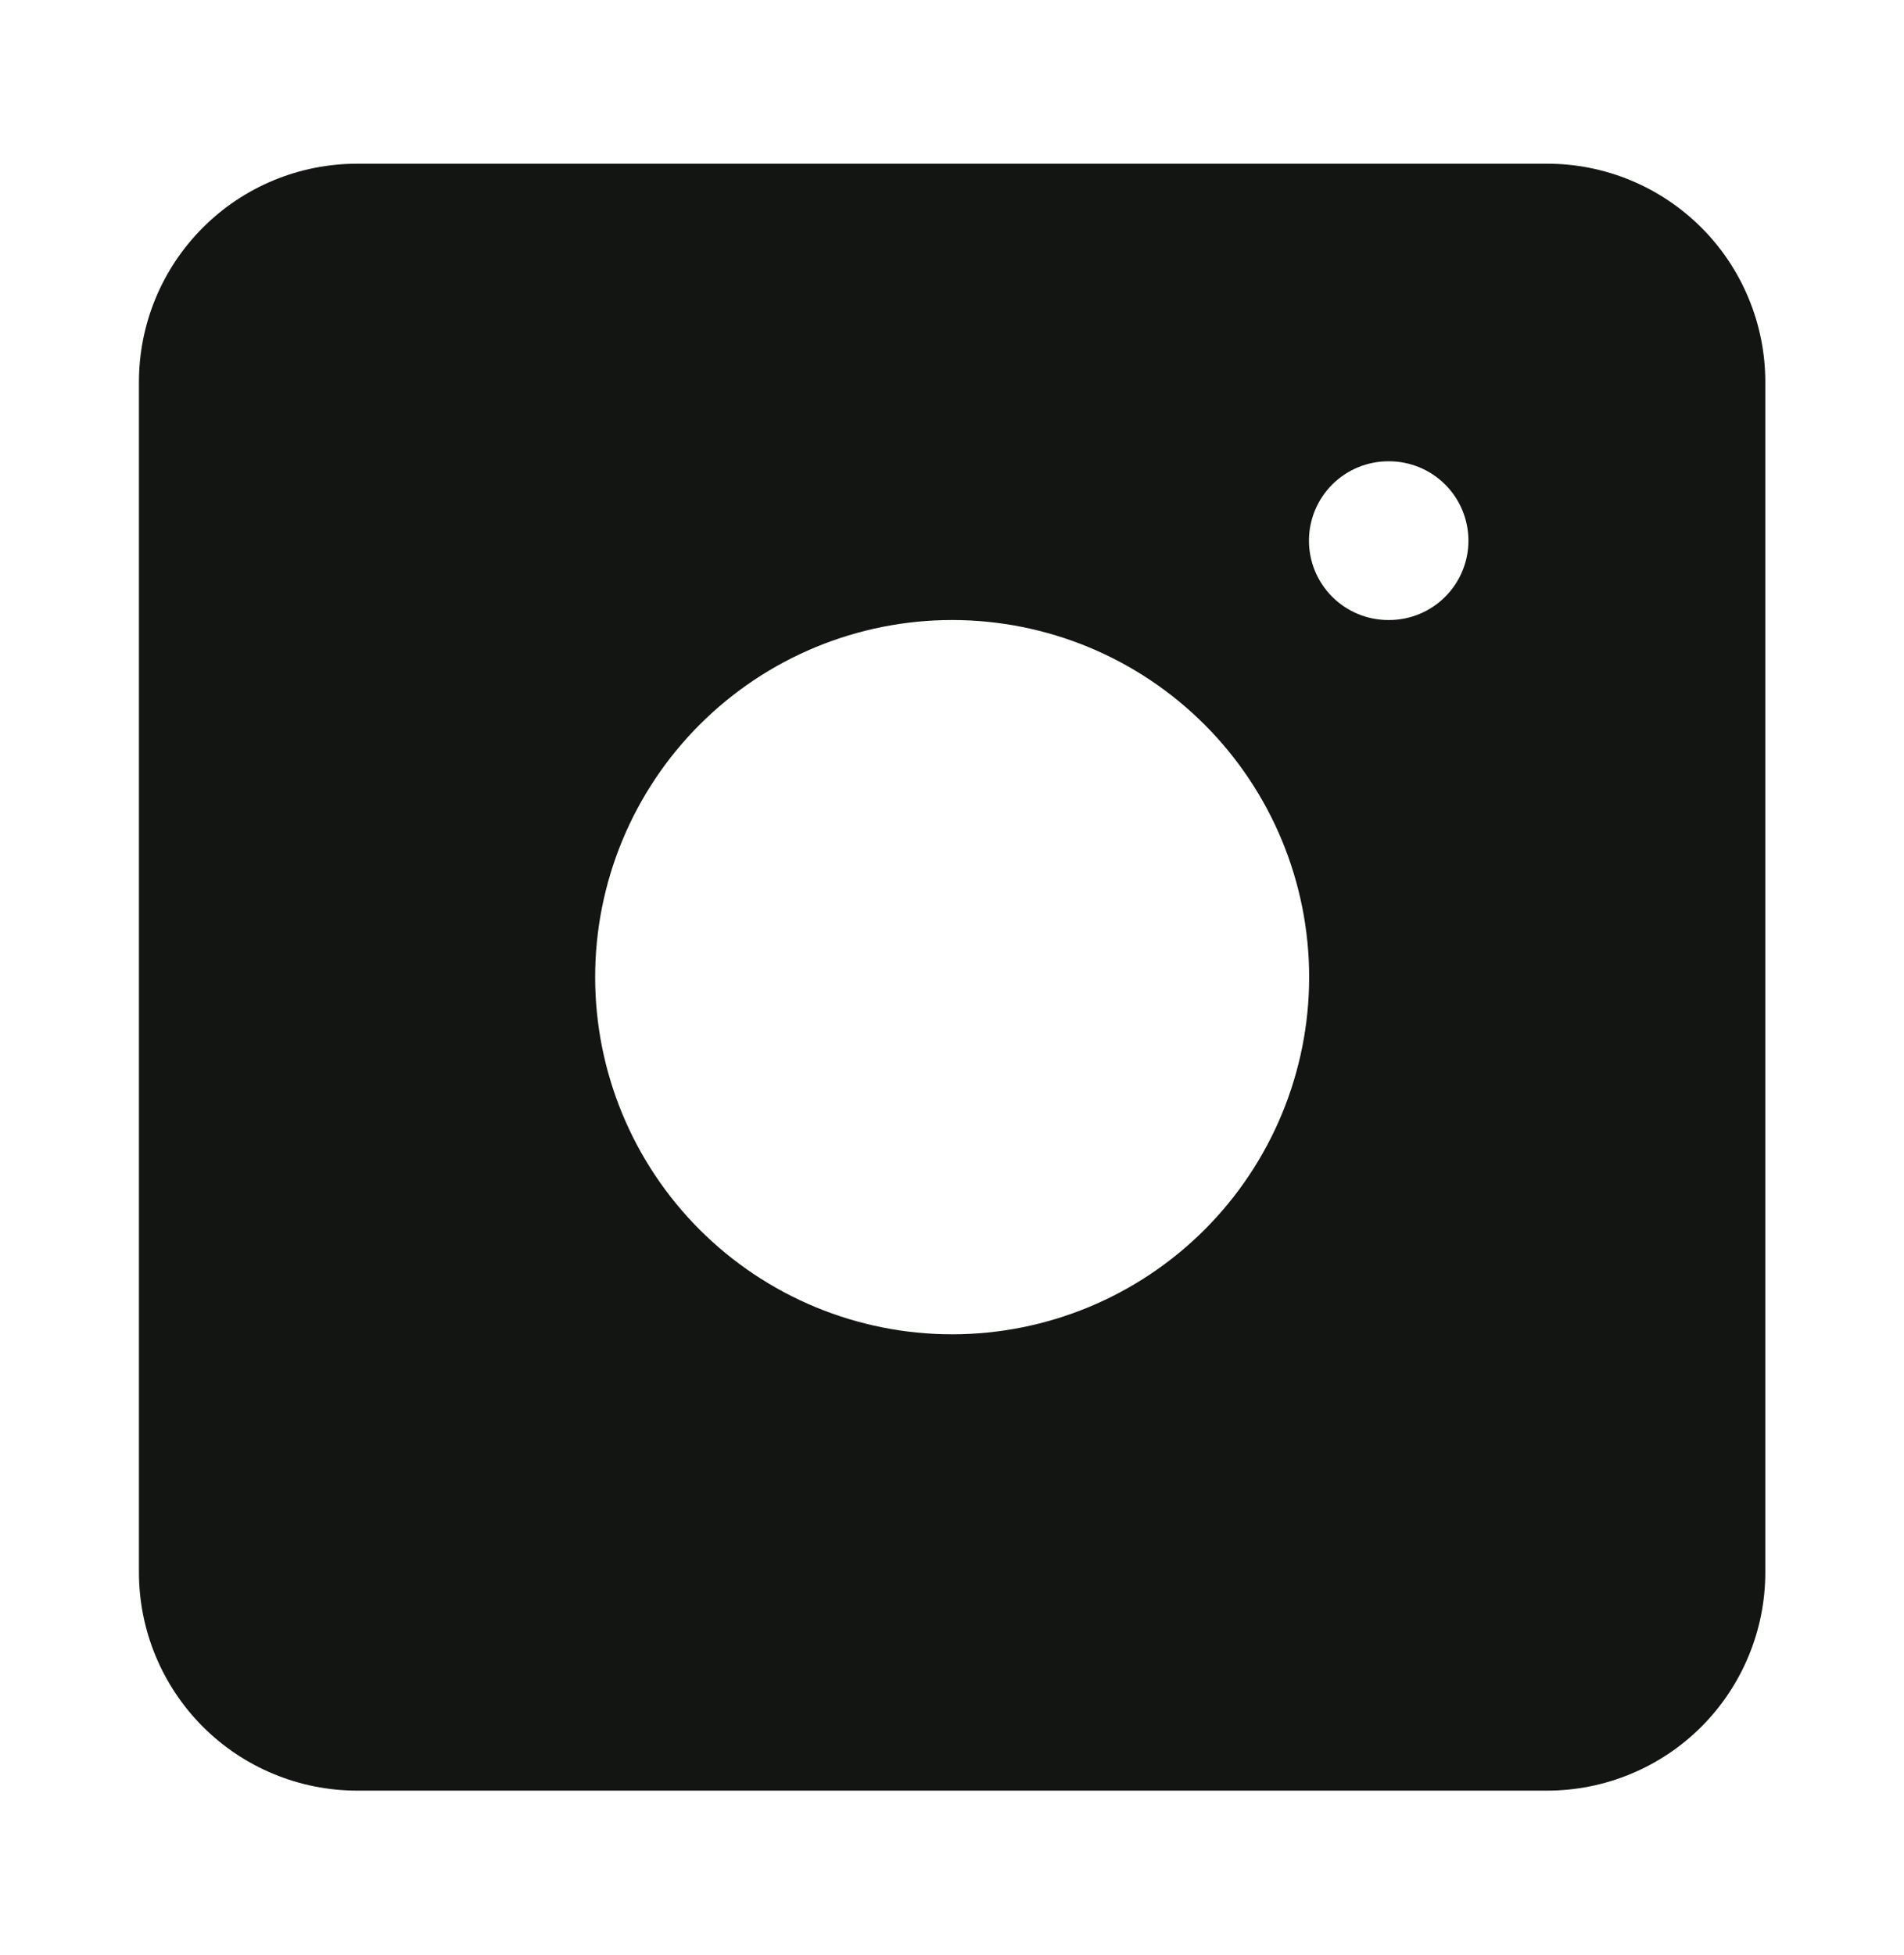 <svg width="38" height="39" viewBox="0 0 38 39" fill="none" xmlns="http://www.w3.org/2000/svg">
<path fill-rule="evenodd" clip-rule="evenodd" d="M2.773 7.62C2.773 6.465 3.232 5.357 4.049 4.541C4.865 3.724 5.973 3.266 7.128 3.266H30.878C31.449 3.266 32.016 3.378 32.544 3.597C33.072 3.816 33.552 4.137 33.956 4.541C34.361 4.945 34.681 5.425 34.9 5.954C35.119 6.482 35.232 7.048 35.232 7.62V31.37C35.232 31.942 35.119 32.508 34.9 33.036C34.681 33.564 34.361 34.044 33.956 34.449C33.552 34.853 33.072 35.174 32.544 35.392C32.016 35.611 31.449 35.724 30.878 35.724H7.128C6.556 35.724 5.99 35.611 5.461 35.392C4.933 35.174 4.453 34.853 4.049 34.449C3.644 34.044 3.324 33.564 3.105 33.036C2.886 32.508 2.773 31.942 2.773 31.37V7.62ZM26.128 19.495C26.128 21.384 25.377 23.197 24.041 24.533C22.704 25.869 20.892 26.62 19.003 26.62C17.113 26.62 15.301 25.869 13.964 24.533C12.628 23.197 11.878 21.384 11.878 19.495C11.878 17.605 12.628 15.793 13.964 14.457C15.301 13.12 17.113 12.37 19.003 12.37C20.892 12.37 22.704 13.12 24.041 14.457C25.377 15.793 26.128 17.605 26.128 19.495ZM27.724 12.37C28.143 12.37 28.546 12.203 28.843 11.906C29.14 11.609 29.307 11.206 29.307 10.787C29.307 10.367 29.14 9.964 28.843 9.667C28.546 9.37 28.143 9.203 27.724 9.203H27.708C27.288 9.203 26.885 9.37 26.588 9.667C26.291 9.964 26.124 10.367 26.124 10.787C26.124 11.206 26.291 11.609 26.588 11.906C26.885 12.203 27.288 12.37 27.708 12.37H27.724Z" fill="#121512"/>
</svg>
